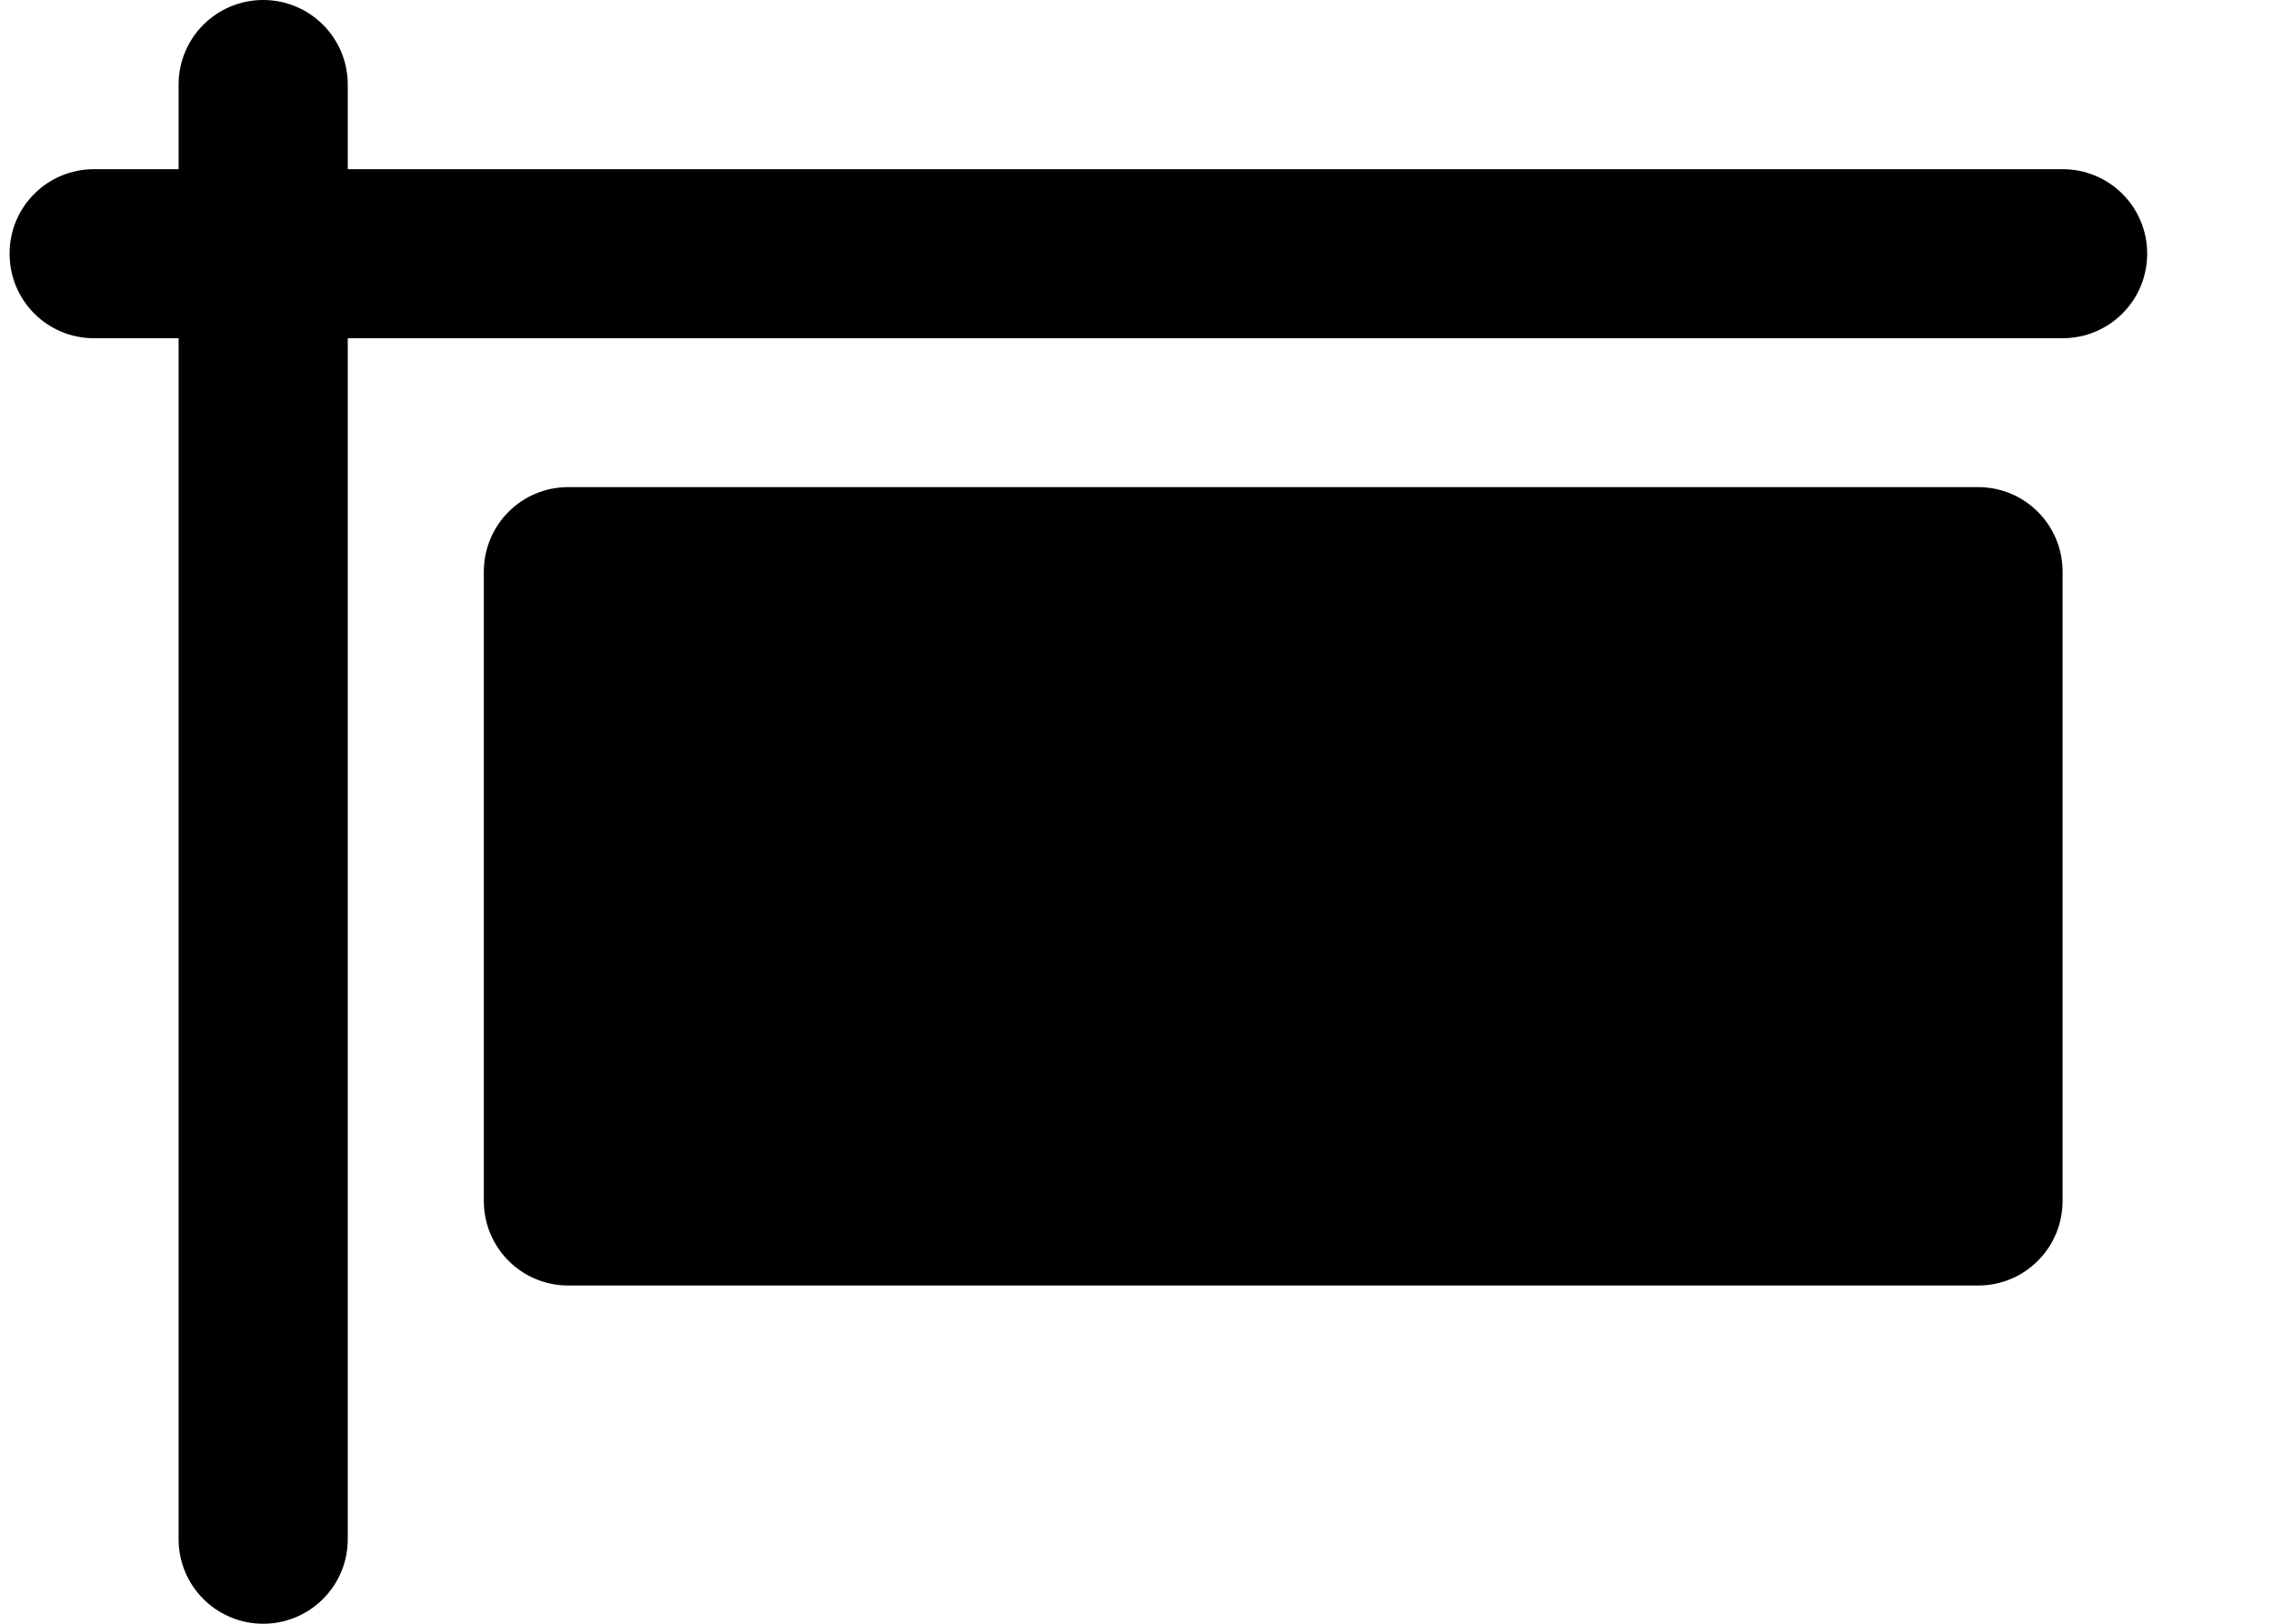 <svg width="14" height="10" viewBox="0 0 14 10" fill="none" xmlns="http://www.w3.org/2000/svg">
<path d="M1.621 0C1.909 0 2.142 0.233 2.142 0.521V1.042H12.704C12.992 1.042 13.225 1.274 13.225 1.562C13.225 1.851 12.992 2.083 12.704 2.083H2.142V9.479C2.142 9.767 1.909 10 1.621 10C1.333 10 1.1 9.767 1.1 9.479V2.083H0.579C0.291 2.083 0.059 1.851 0.059 1.562C0.059 1.274 0.291 1.042 0.579 1.042H1.1V0.521C1.1 0.233 1.333 0 1.621 0ZM3.5 3H12.184C12.472 3 12.704 3.233 12.704 3.521V7.396C12.704 7.684 12.472 7.917 12.184 7.917H3.5C3.212 7.917 2.98 7.684 2.98 7.396V3.521C2.98 3.233 3.212 3 3.5 3Z" fill="black"/>
</svg>
